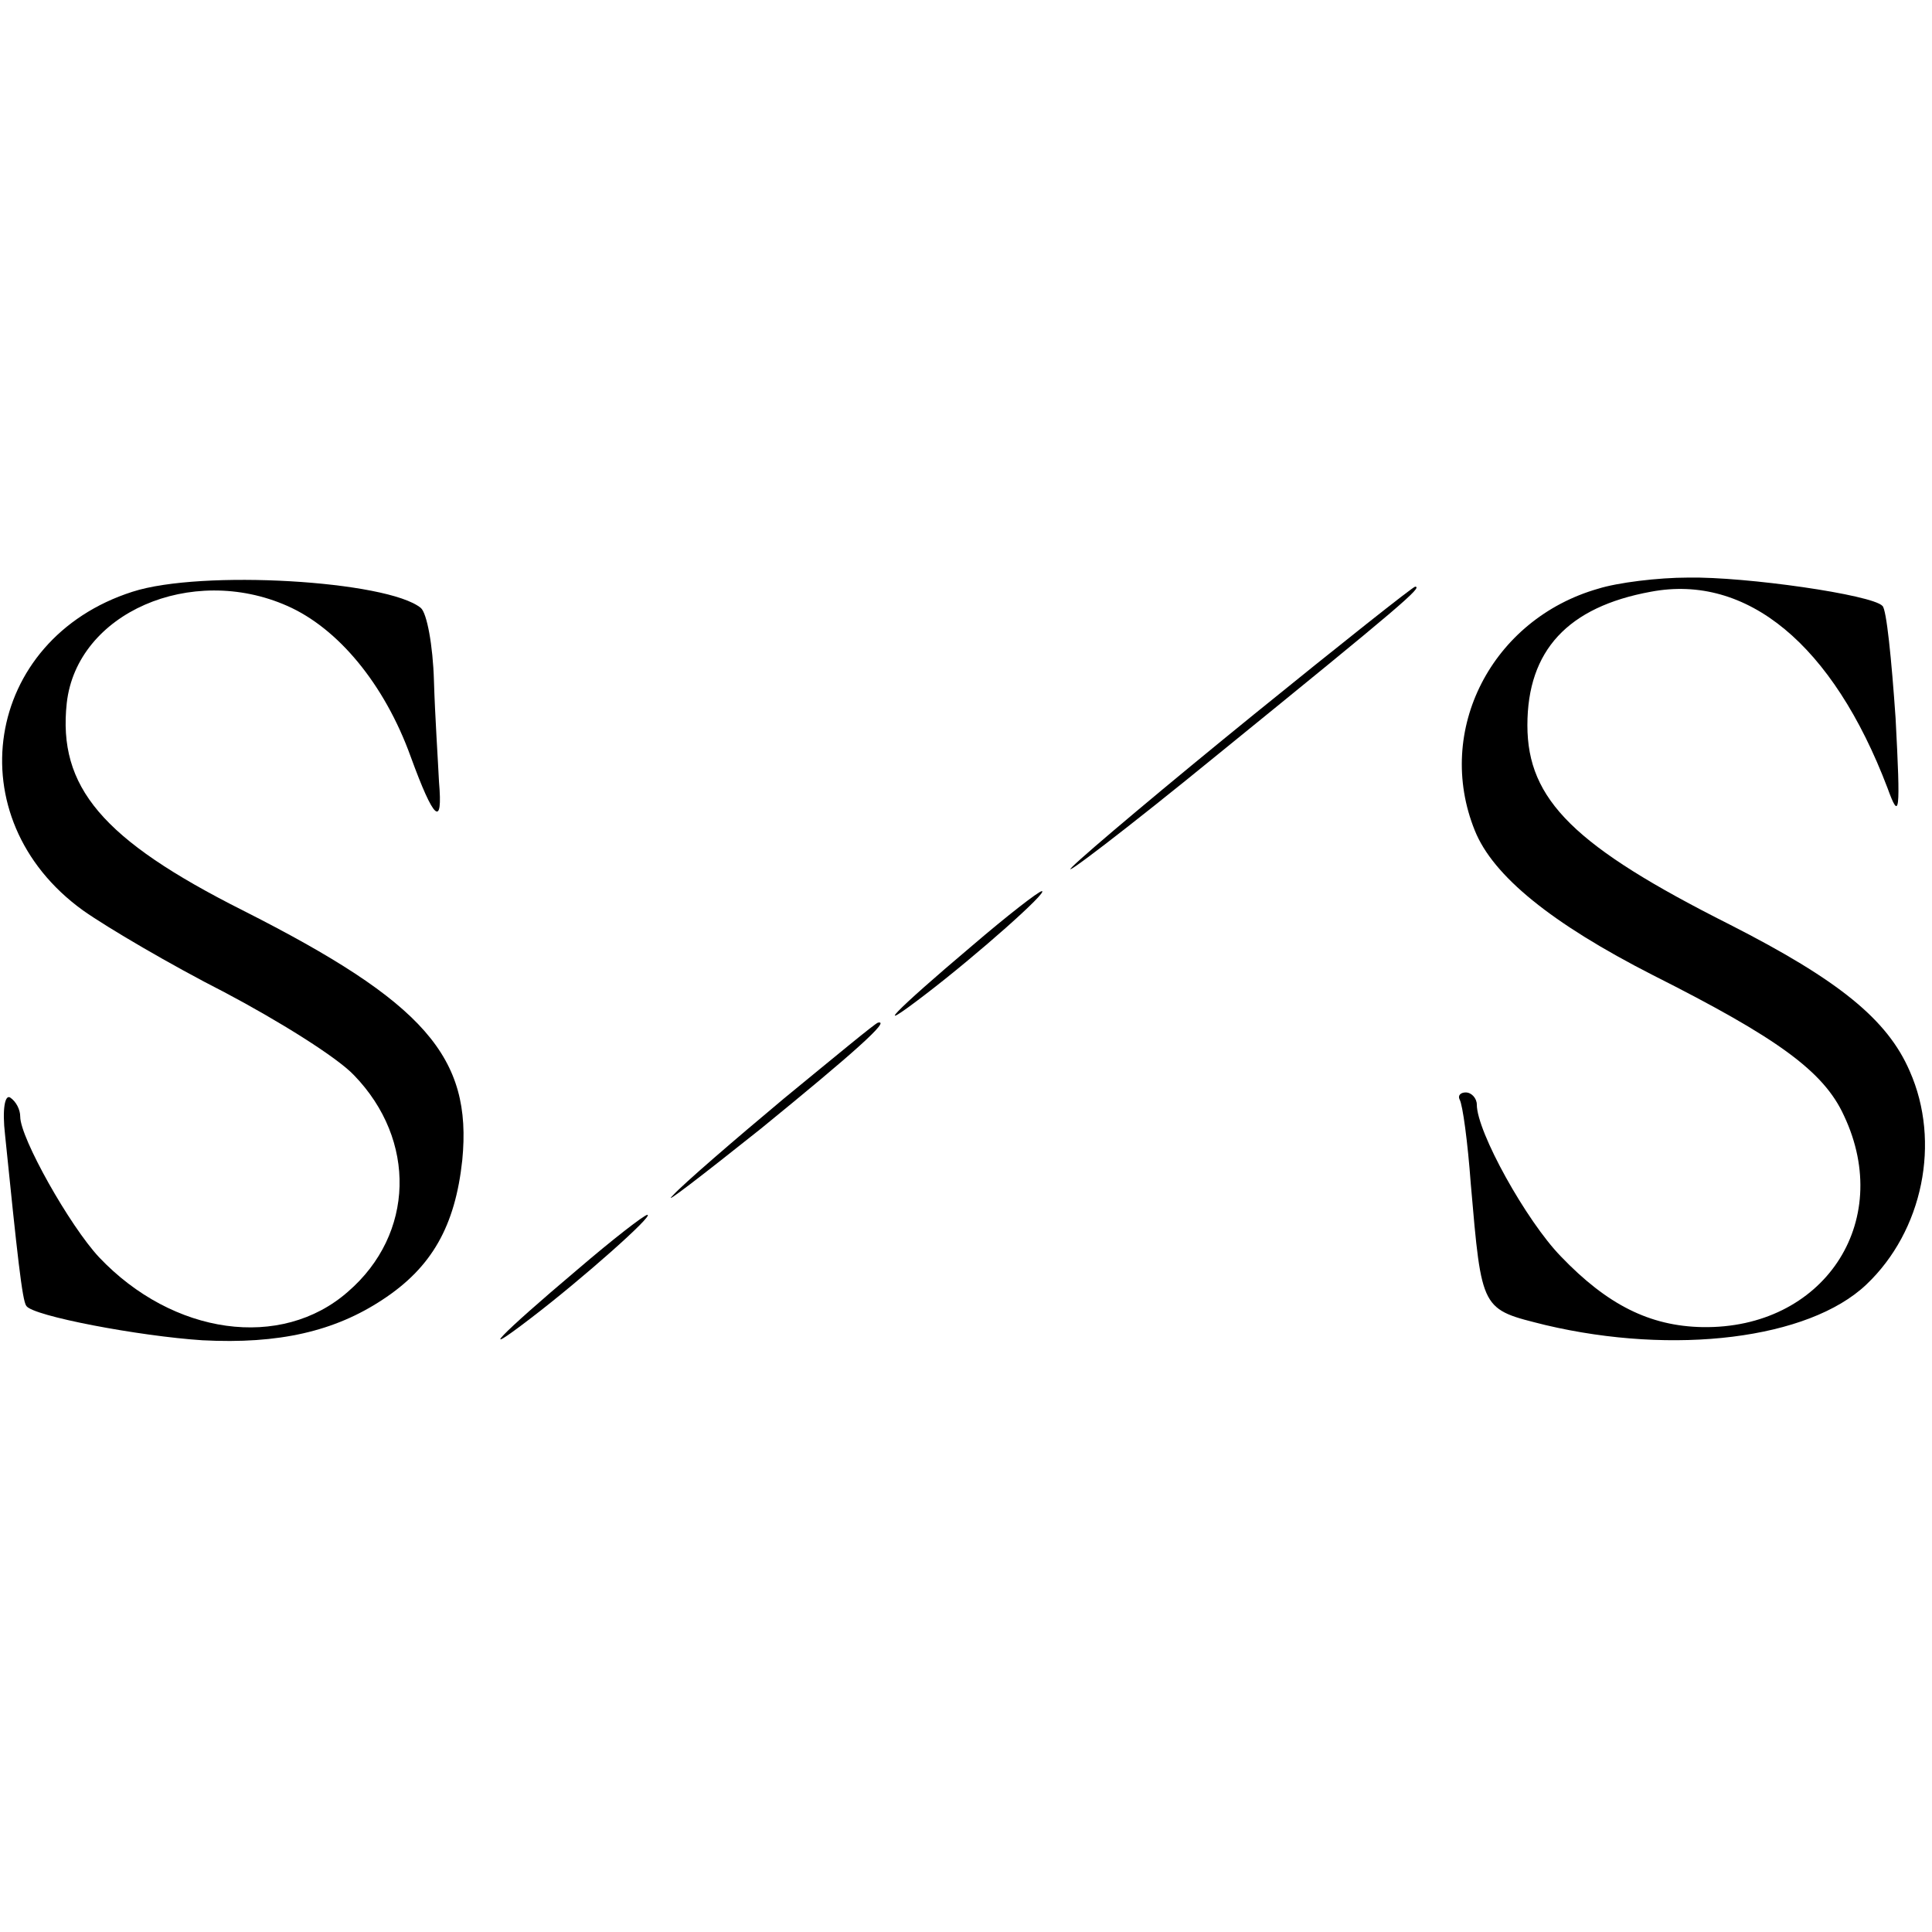 <?xml version="1.0" standalone="no"?>
<!DOCTYPE svg PUBLIC "-//W3C//DTD SVG 20010904//EN"
 "http://www.w3.org/TR/2001/REC-SVG-20010904/DTD/svg10.dtd">
<svg version="1.0" xmlns="http://www.w3.org/2000/svg"
 width="191pt" height="191pt" viewBox="0 0 191 191"
 preserveAspectRatio="xMidYMid meet">
<g transform="translate(0,191) scale(0.1,-0.1)"
fill="#000000" stroke="none">
<path d="M131 1325 c-147 -47 -175 -224 -49 -315 24 -17 87 -54 140 -81 53
-28 111 -64 128 -82 62 -64 60 -157 -6 -214 -66 -58 -173 -43 -246 34 -29 31
-78 118 -78 139 0 7 -4 15 -10 19 -5 3 -8 -11 -5 -37 12 -118 17 -164 21 -169
6 -10 112 -30 174 -34 76 -4 131 9 178 40 49 32 72 73 79 138 10 102 -37 156
-217 247 -139 70 -183 122 -174 205 10 89 123 138 218 96 50 -22 96 -77 122
-149 23 -63 32 -71 28 -25 -1 21 -4 66 -5 100 -1 35 -7 67 -13 72 -33 27 -217
38 -285 16z"/>
<path d="M1580 1328 c-105 -30 -162 -140 -122 -239 18 -45 76 -92 176 -143
123 -62 169 -95 189 -139 50 -106 -21 -211 -140 -209 -52 1 -94 22 -140 70
-34 35 -83 123 -83 150 0 6 -5 12 -11 12 -5 0 -8 -3 -6 -7 3 -5 8 -42 11 -83
11 -127 10 -124 74 -140 127 -30 260 -14 317 40 56 53 74 141 43 211 -22 51
-70 90 -178 145 -153 77 -200 123 -200 197 0 74 40 117 122 132 95 18 180 -52
234 -194 12 -33 13 -26 8 69 -4 58 -9 108 -13 111 -10 11 -135 29 -192 28 -30
0 -70 -5 -89 -11z"/>
<path d="M1240 1204 c-85 -69 -166 -137 -180 -151 -14 -14 52 36 145 112 181
147 202 165 194 165 -2 0 -74 -57 -159 -126z"/>
<path d="M961 975 c-77 -65 -102 -91 -46 -48 51 39 122 102 115 102 -3 0 -34
-24 -69 -54z"/>
<path d="M775 824 c-49 -41 -99 -84 -110 -96 -11 -11 28 19 87 66 92 75 129
108 116 105 -2 0 -43 -34 -93 -75z"/>
<path d="M571 655 c-77 -65 -102 -91 -46 -48 51 39 122 102 115 102 -3 0 -34
-24 -69 -54z"/>
</g>
</svg>
